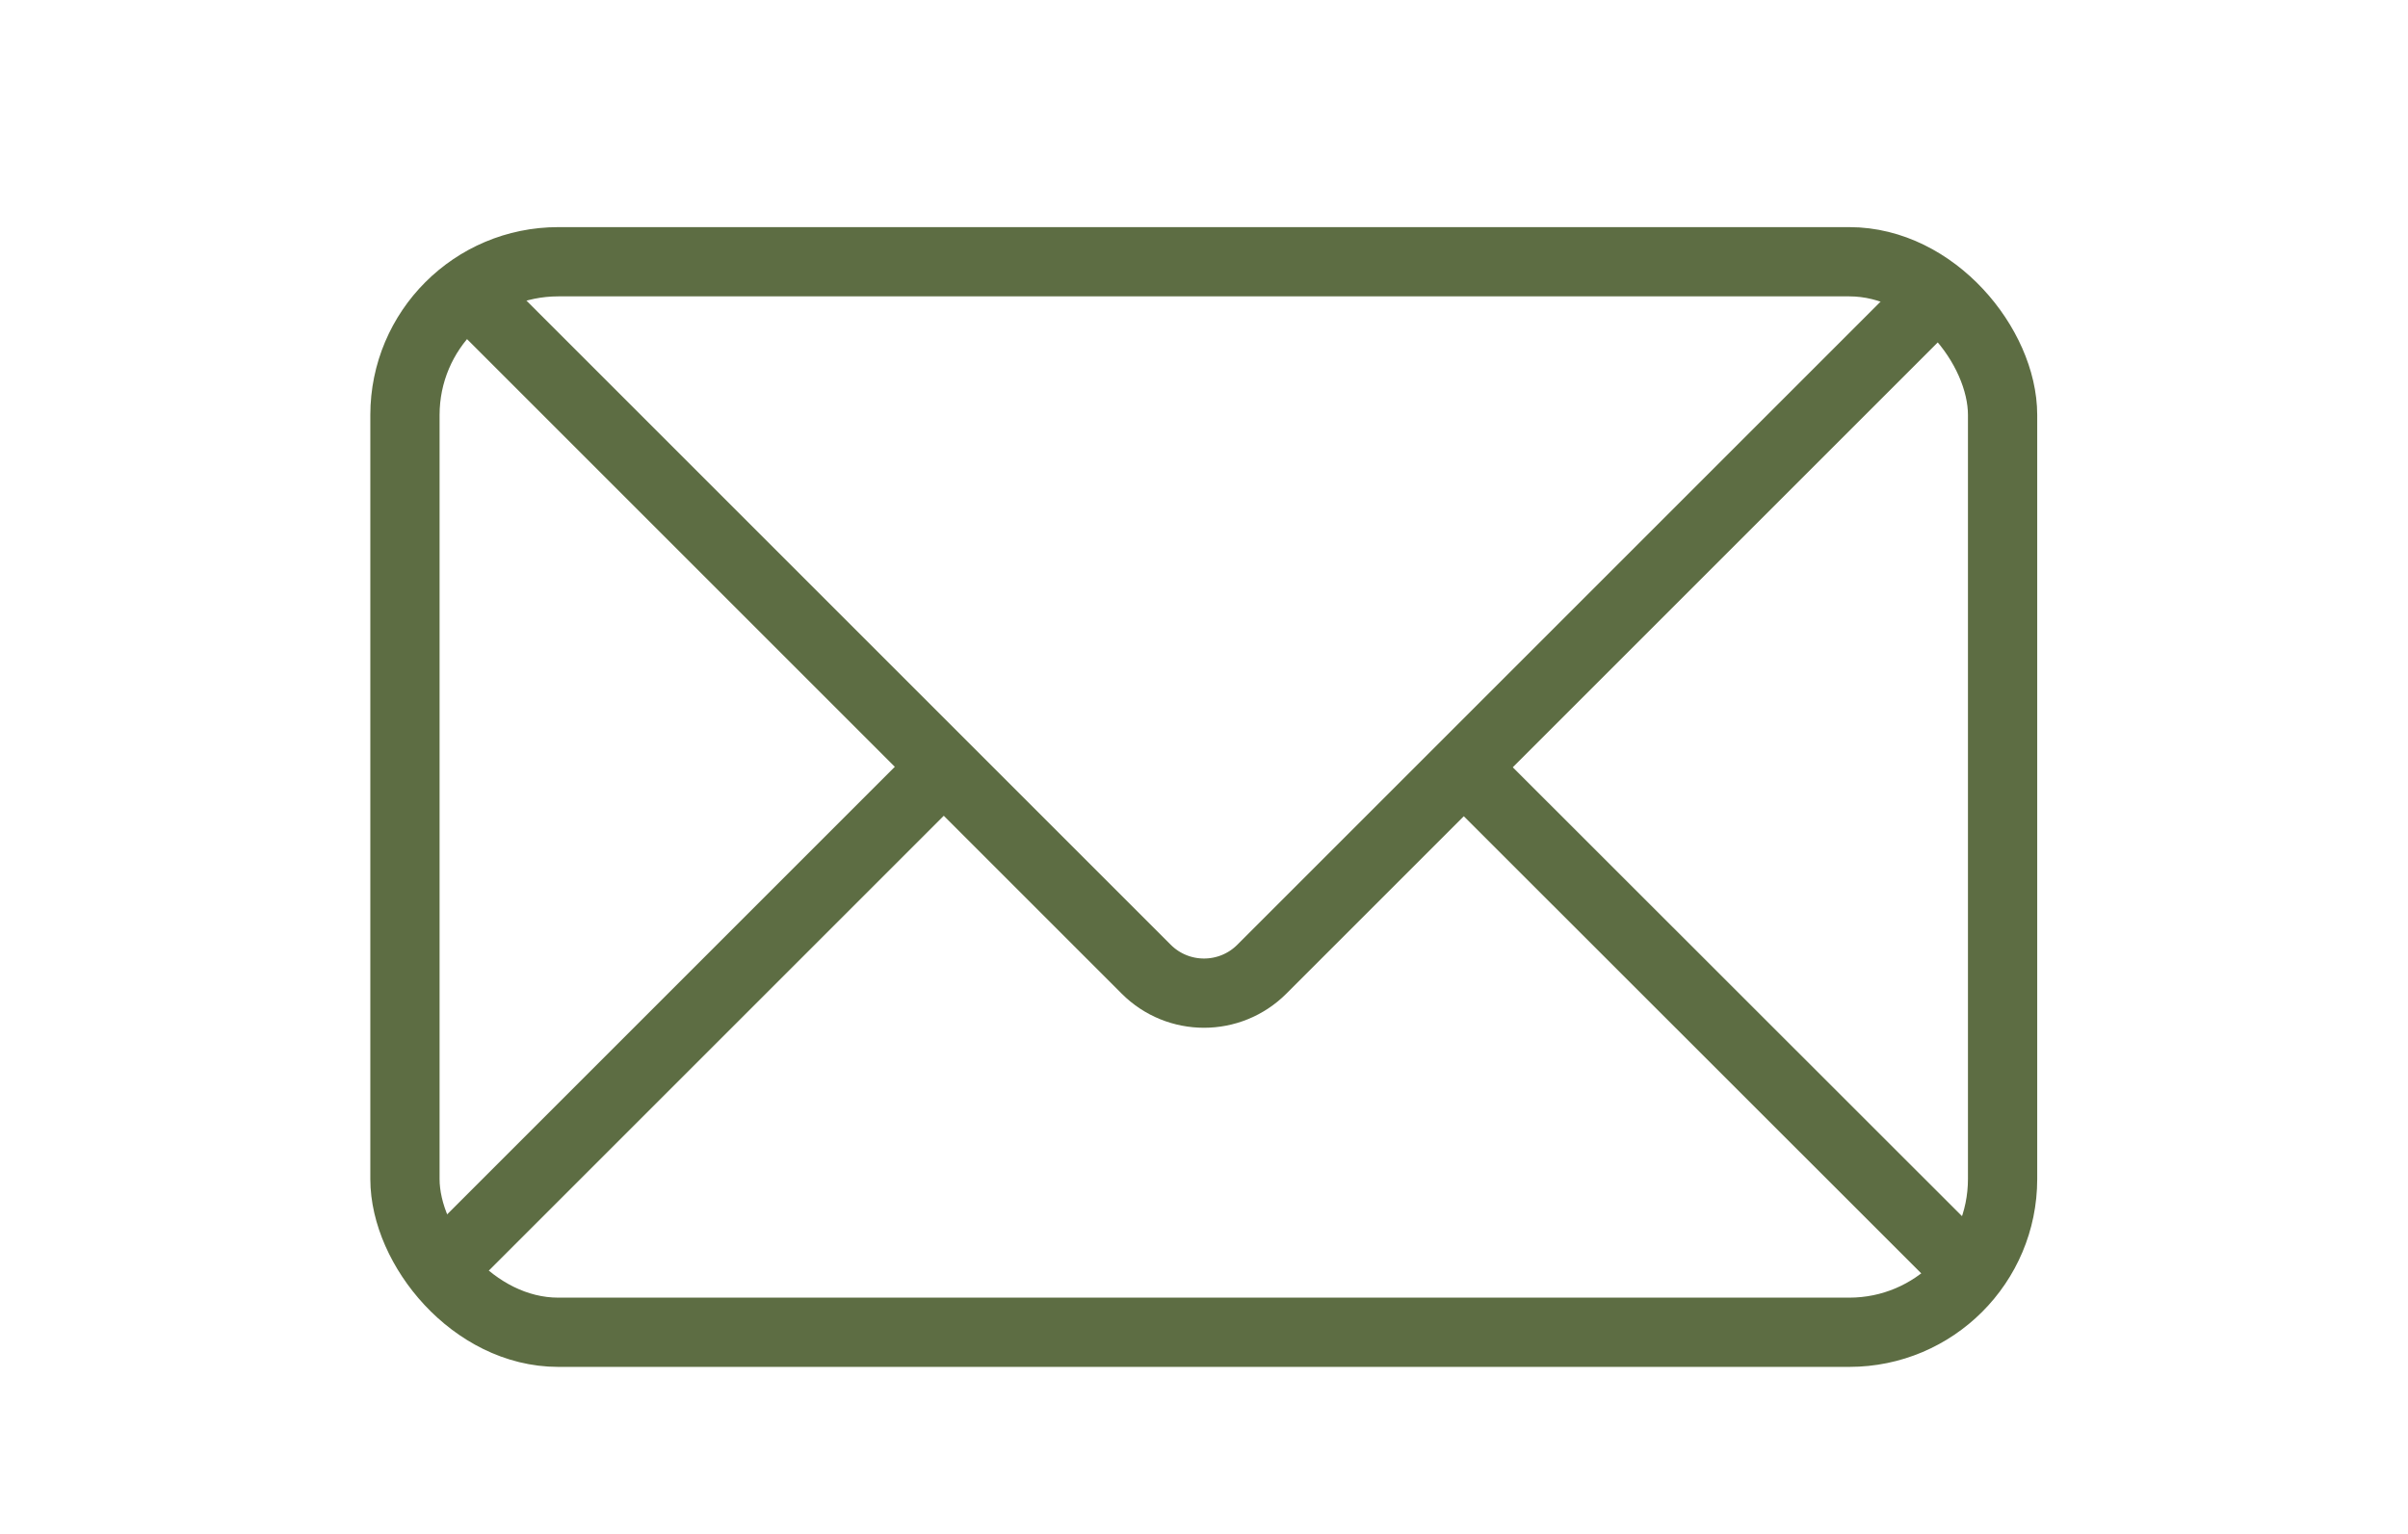 <svg id="Capa_1" data-name="Capa 1" xmlns="http://www.w3.org/2000/svg" xmlns:xlink="http://www.w3.org/1999/xlink" viewBox="0 0 52.15 33.23"><defs><style>.cls-1{fill:none;stroke:#5d6d43;stroke-miterlimit:10;stroke-width:1.5px;}.cls-2{clip-path:url(#clip-path);}</style><clipPath id="clip-path"><rect class="cls-1" x="8.77" y="5.67" width="34.6" height="23.19" rx="3.32" ry="3.32"/></clipPath></defs><title>asesoria fiscal laboral mercantil jerez</title><g class="cls-2"><rect class="cls-1" x="7.65" y="-22.24" width="36.85" height="36.85" rx="1.77" ry="1.77" transform="translate(4.94 -19.55) rotate(45)"/><path class="cls-1" d="M31.7,16.62,50.88,35.79a1.77,1.77,0,0,1,0,2.5L27.32,61.85a1.76,1.76,0,0,1-2.49,0L1.26,38.29a1.79,1.79,0,0,1,0-2.5l19-19"/></g><rect class="cls-1" x="8.77" y="5.67" width="34.6" height="23.19" rx="3.32" ry="3.32"/></svg>